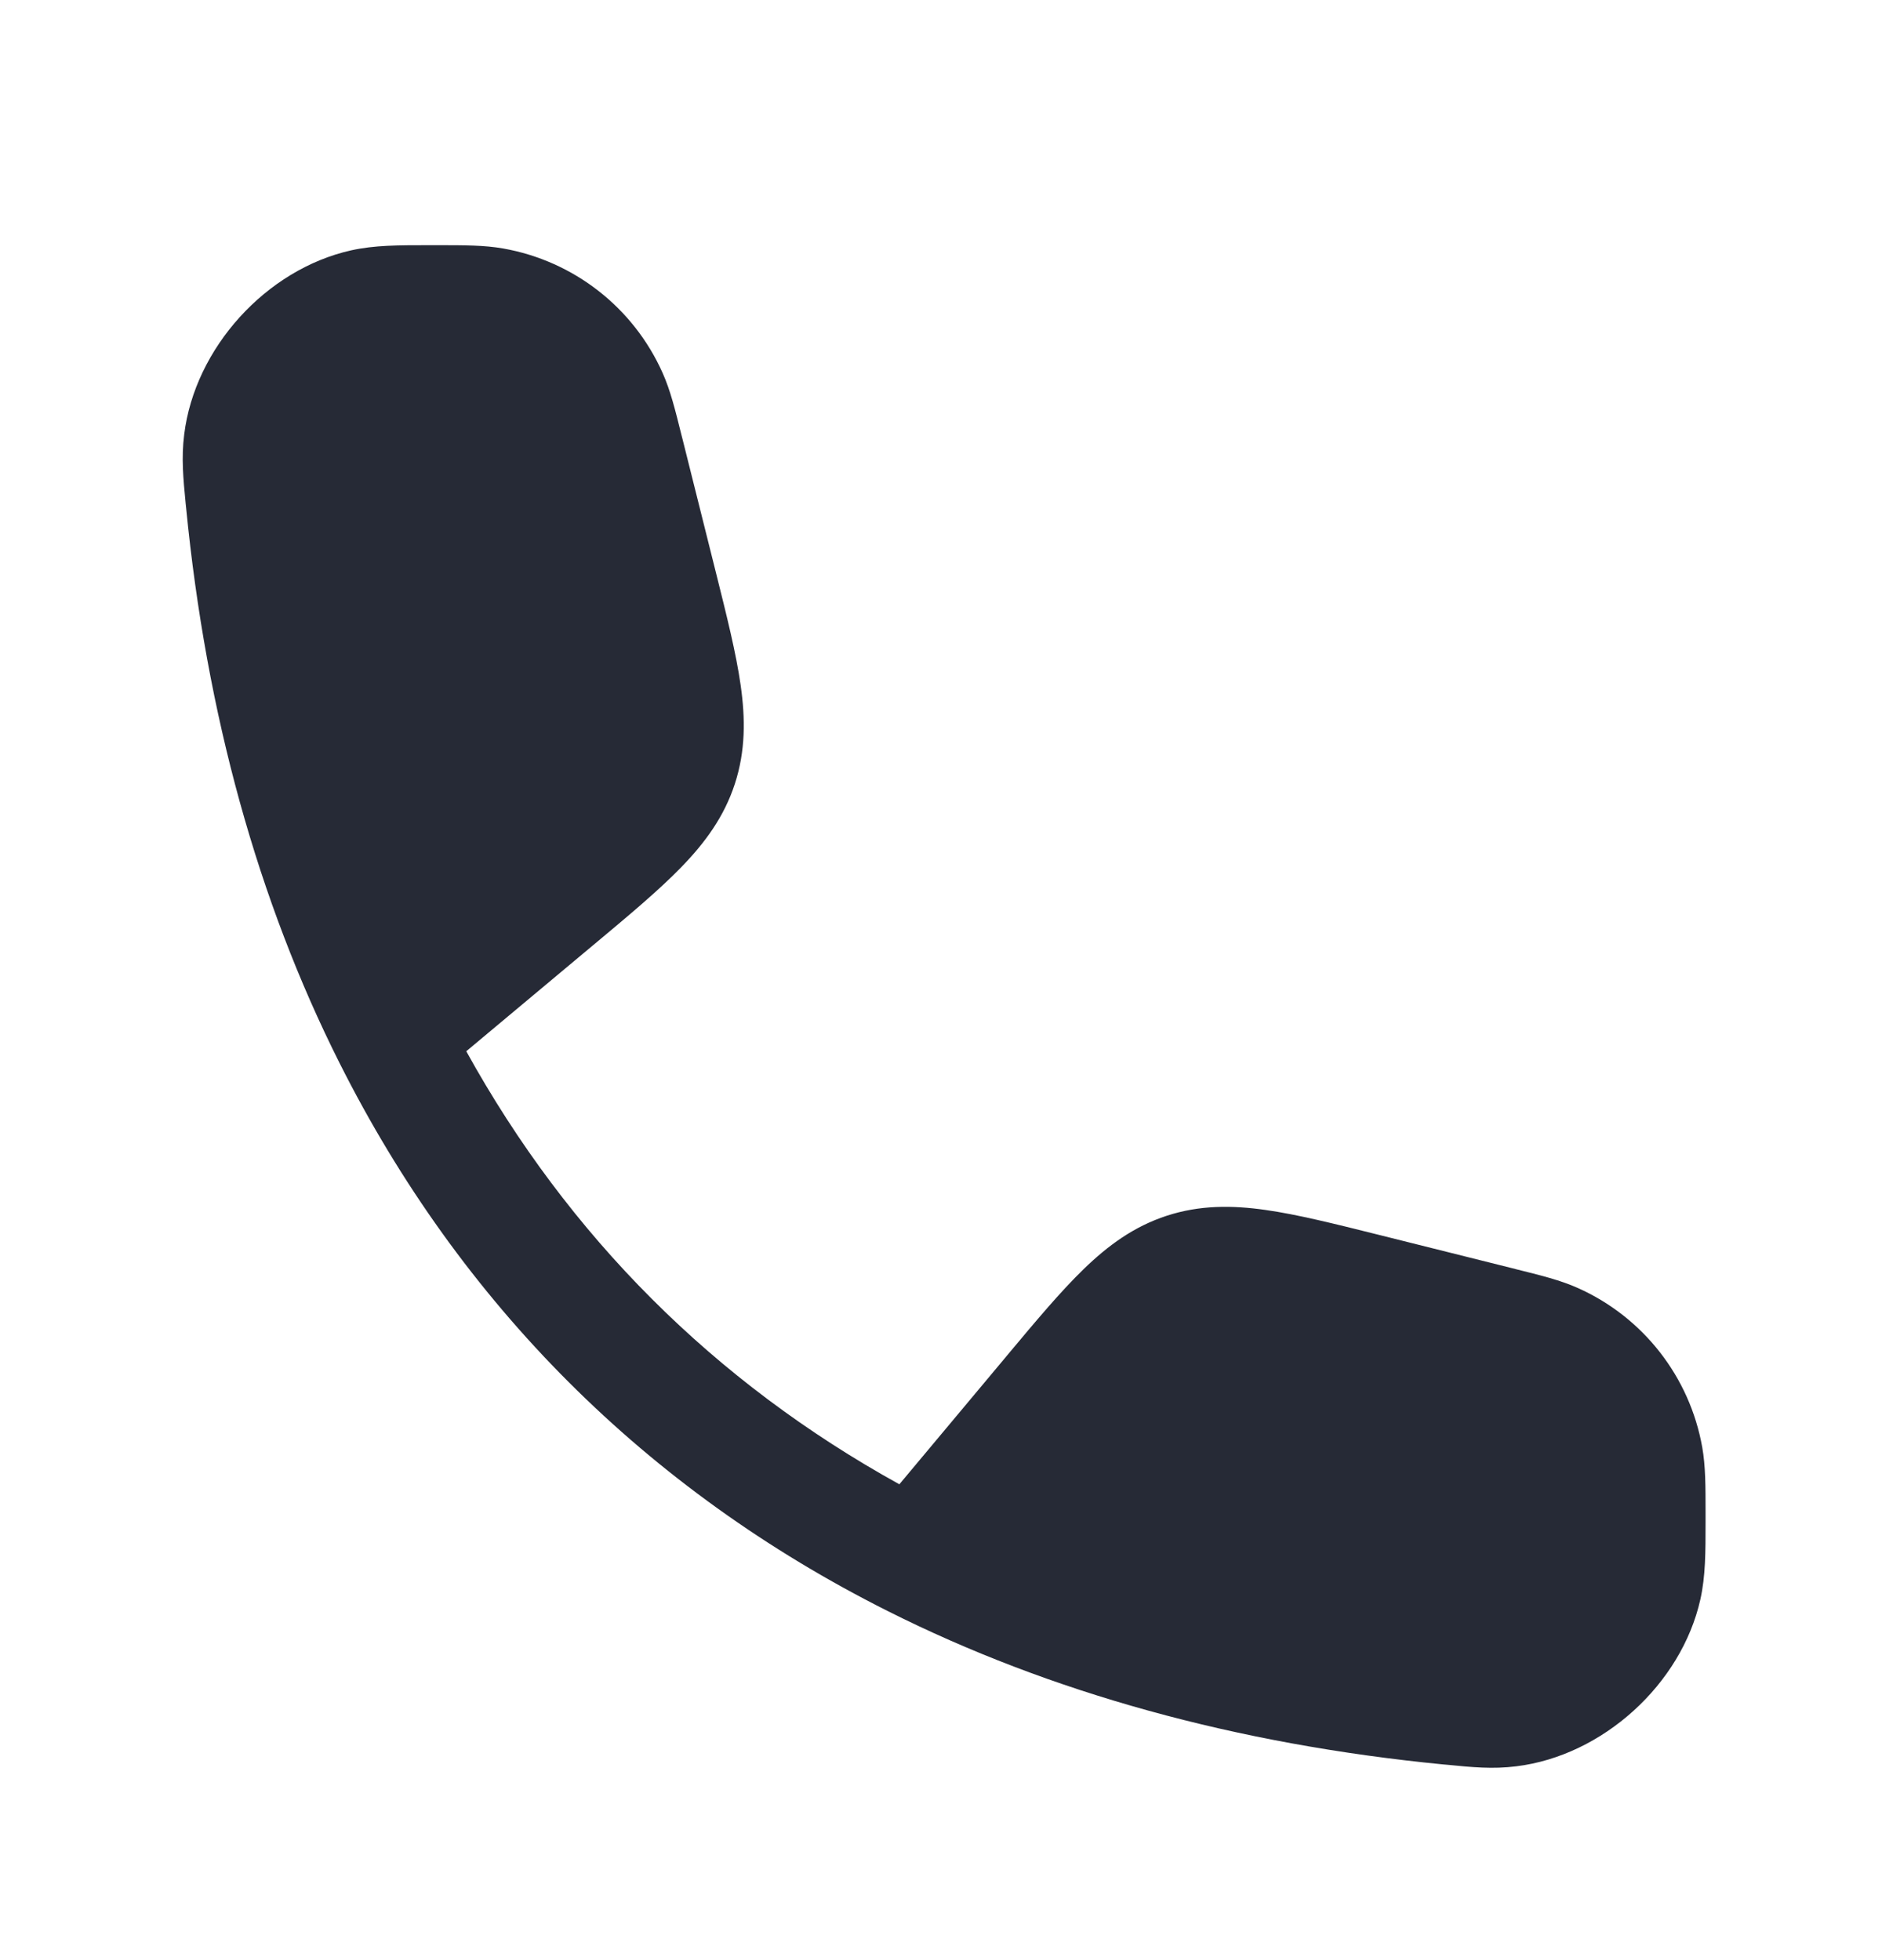 <svg width="24" height="25" viewBox="0 0 24 25" fill="none" xmlns="http://www.w3.org/2000/svg">
<path fill-rule="evenodd" clip-rule="evenodd" d="M5.527 3.127L5.462 3.127C5.079 3.127 4.776 3.127 4.478 3.193C3.394 3.435 2.484 4.439 2.349 5.541C2.311 5.843 2.337 6.103 2.368 6.426L2.373 6.473C2.631 9.113 3.29 11.489 4.33 13.558C5.874 16.632 8.245 19.003 11.319 20.547C13.388 21.587 15.764 22.246 18.404 22.504L18.451 22.508L18.451 22.508C18.774 22.54 19.034 22.566 19.336 22.528C20.438 22.393 21.442 21.482 21.684 20.398C21.75 20.101 21.75 19.798 21.75 19.415L21.75 19.35L21.75 19.29C21.75 18.958 21.75 18.699 21.708 18.461C21.549 17.561 20.954 16.799 20.12 16.427C19.899 16.328 19.648 16.266 19.326 16.186L19.326 16.185L19.268 16.171L17.613 15.757L17.577 15.748L17.577 15.748C17.017 15.608 16.541 15.489 16.138 15.432C15.71 15.371 15.3 15.369 14.879 15.506C14.459 15.643 14.129 15.886 13.818 16.188C13.526 16.471 13.211 16.847 12.841 17.29L12.817 17.319L11.469 18.931C9.11 17.628 7.249 15.767 5.946 13.408L7.558 12.06L7.587 12.036C8.03 11.666 8.406 11.351 8.689 11.059C8.991 10.748 9.234 10.418 9.371 9.998C9.508 9.577 9.506 9.167 9.445 8.739C9.388 8.336 9.269 7.86 9.129 7.3L9.129 7.3L9.12 7.264L8.706 5.609L8.691 5.551L8.691 5.551C8.611 5.229 8.549 4.978 8.45 4.757C8.078 3.922 7.316 3.328 6.416 3.169C6.178 3.127 5.919 3.127 5.587 3.127L5.527 3.127Z" fill="#262A36"/>
</svg>
